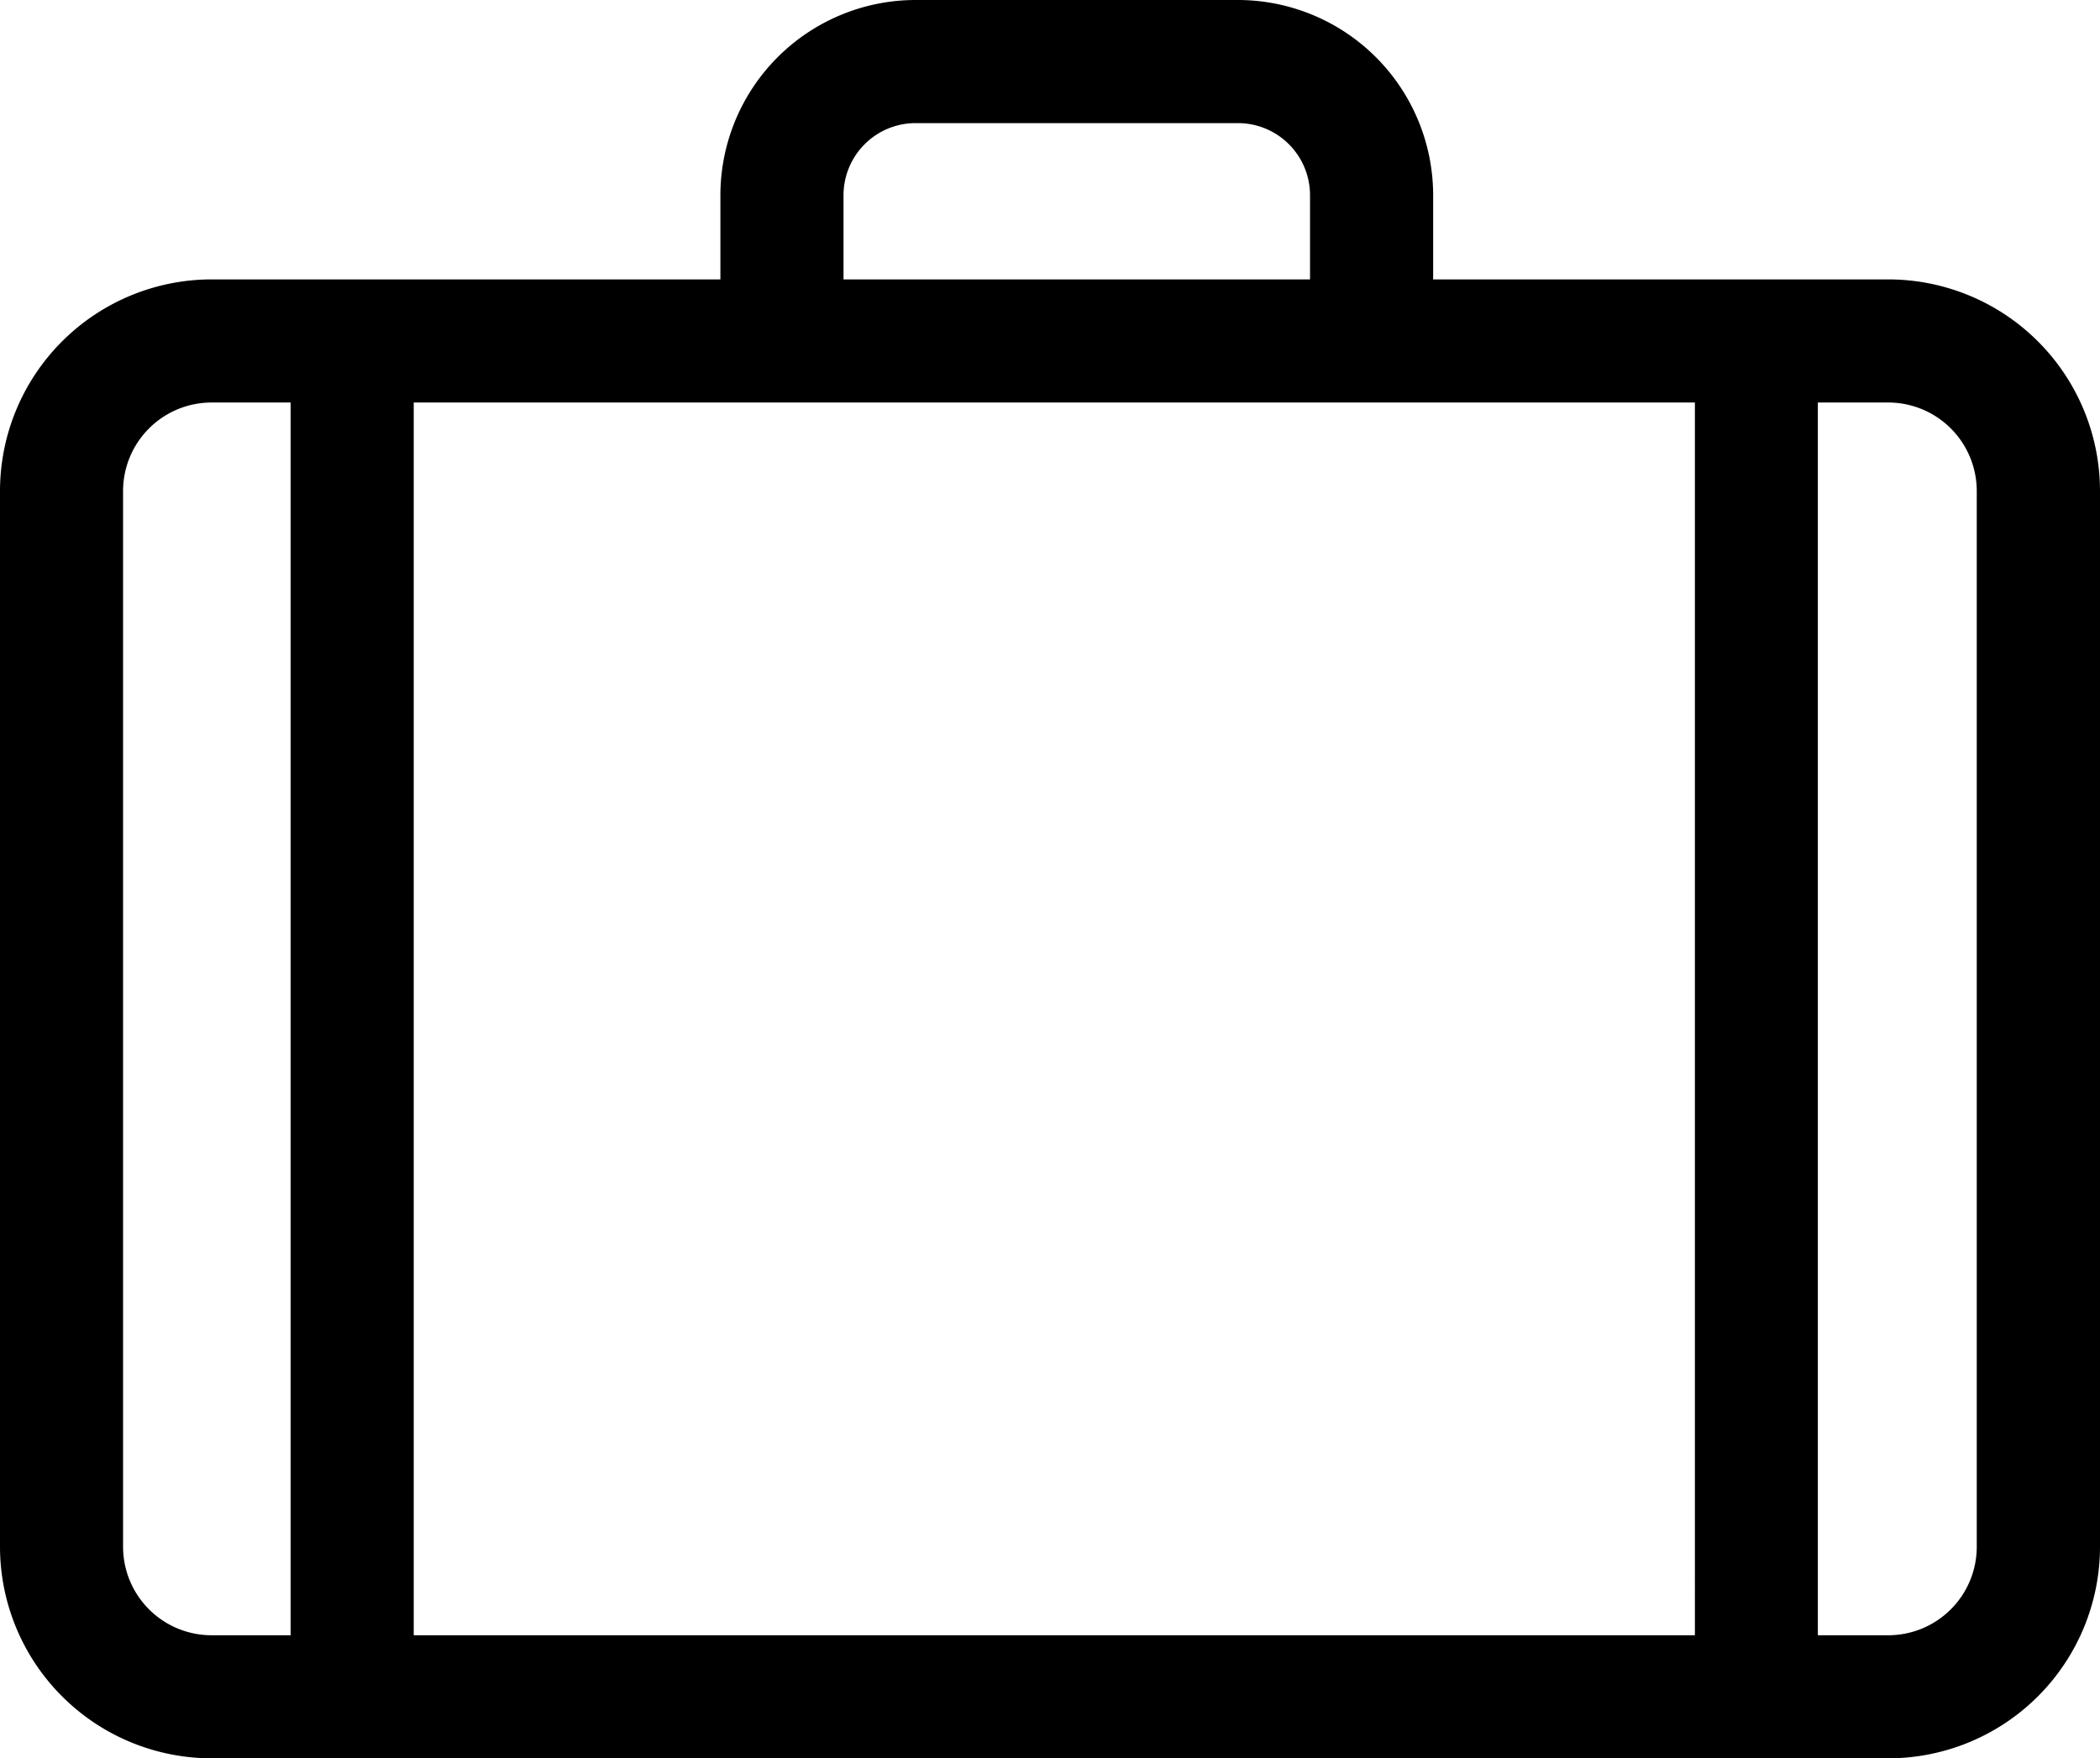 <svg xmlns="http://www.w3.org/2000/svg" width="49.174" height="41.177" viewBox="0 0 49.174 41.177"><g transform="translate(0 0)"><path d="M44.221,48.179H33.559V46.206a4.575,4.575,0,0,0-4.57-4.57h-7.55a4.575,4.575,0,0,0-4.57,4.57v1.973H4.953A4.959,4.959,0,0,0,0,53.133V77.859a4.959,4.959,0,0,0,4.953,4.953H44.221a4.959,4.959,0,0,0,4.953-4.953V53.133A4.959,4.959,0,0,0,44.221,48.179ZM19.752,46.206a1.689,1.689,0,0,1,1.687-1.687h7.55a1.689,1.689,0,0,1,1.687,1.687v1.973H19.752ZM6.805,79.93H4.953a2.073,2.073,0,0,1-2.071-2.071V53.133a2.073,2.073,0,0,1,2.071-2.071H6.805Zm32.883,0h-30V51.062h30V79.93Zm6.6-2.071a2.073,2.073,0,0,1-2.071,2.071h-1.65V51.062h1.65a2.073,2.073,0,0,1,2.071,2.071Z" transform="translate(0 -41.636)"/></g></svg>